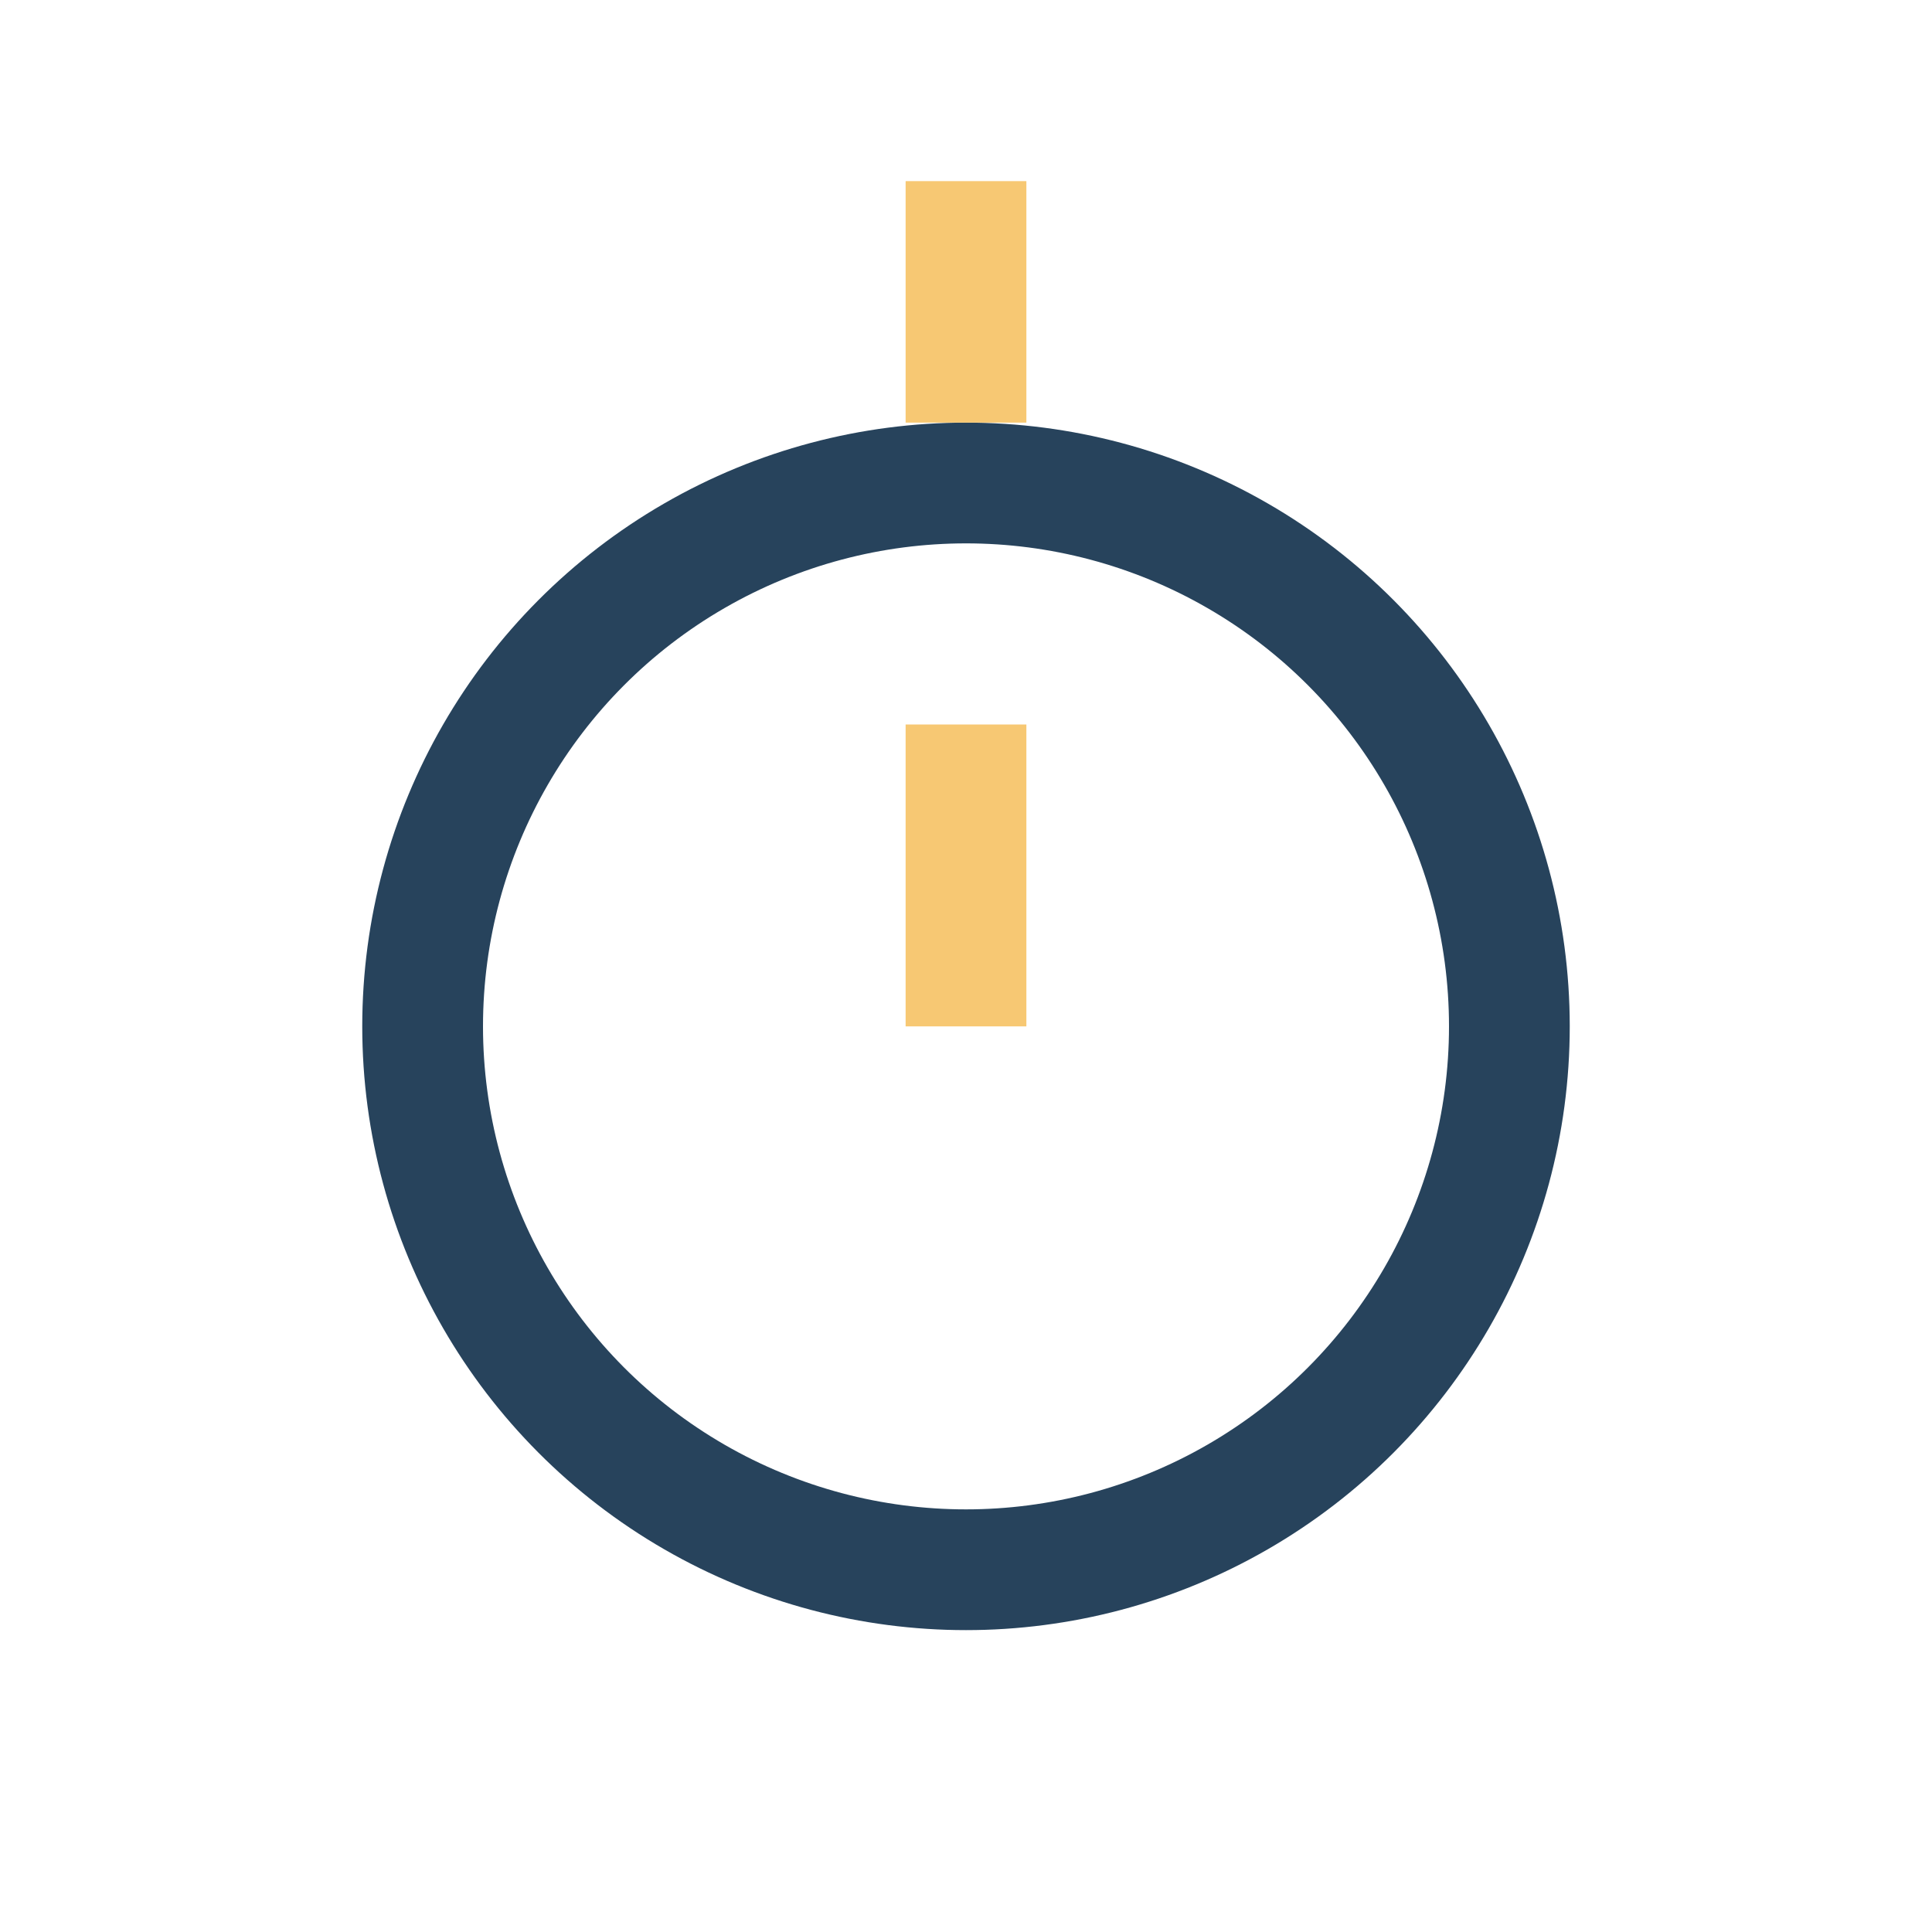 <?xml version="1.0" encoding="UTF-8"?>
<svg xmlns="http://www.w3.org/2000/svg" width="32" height="32" viewBox="0 0 32 32"><circle cx="16" cy="17" r="9" fill="none" stroke="#27435C" stroke-width="2"/><path d="M16 17v-5M16 3v4" stroke="#F7C873" stroke-width="2"/></svg>